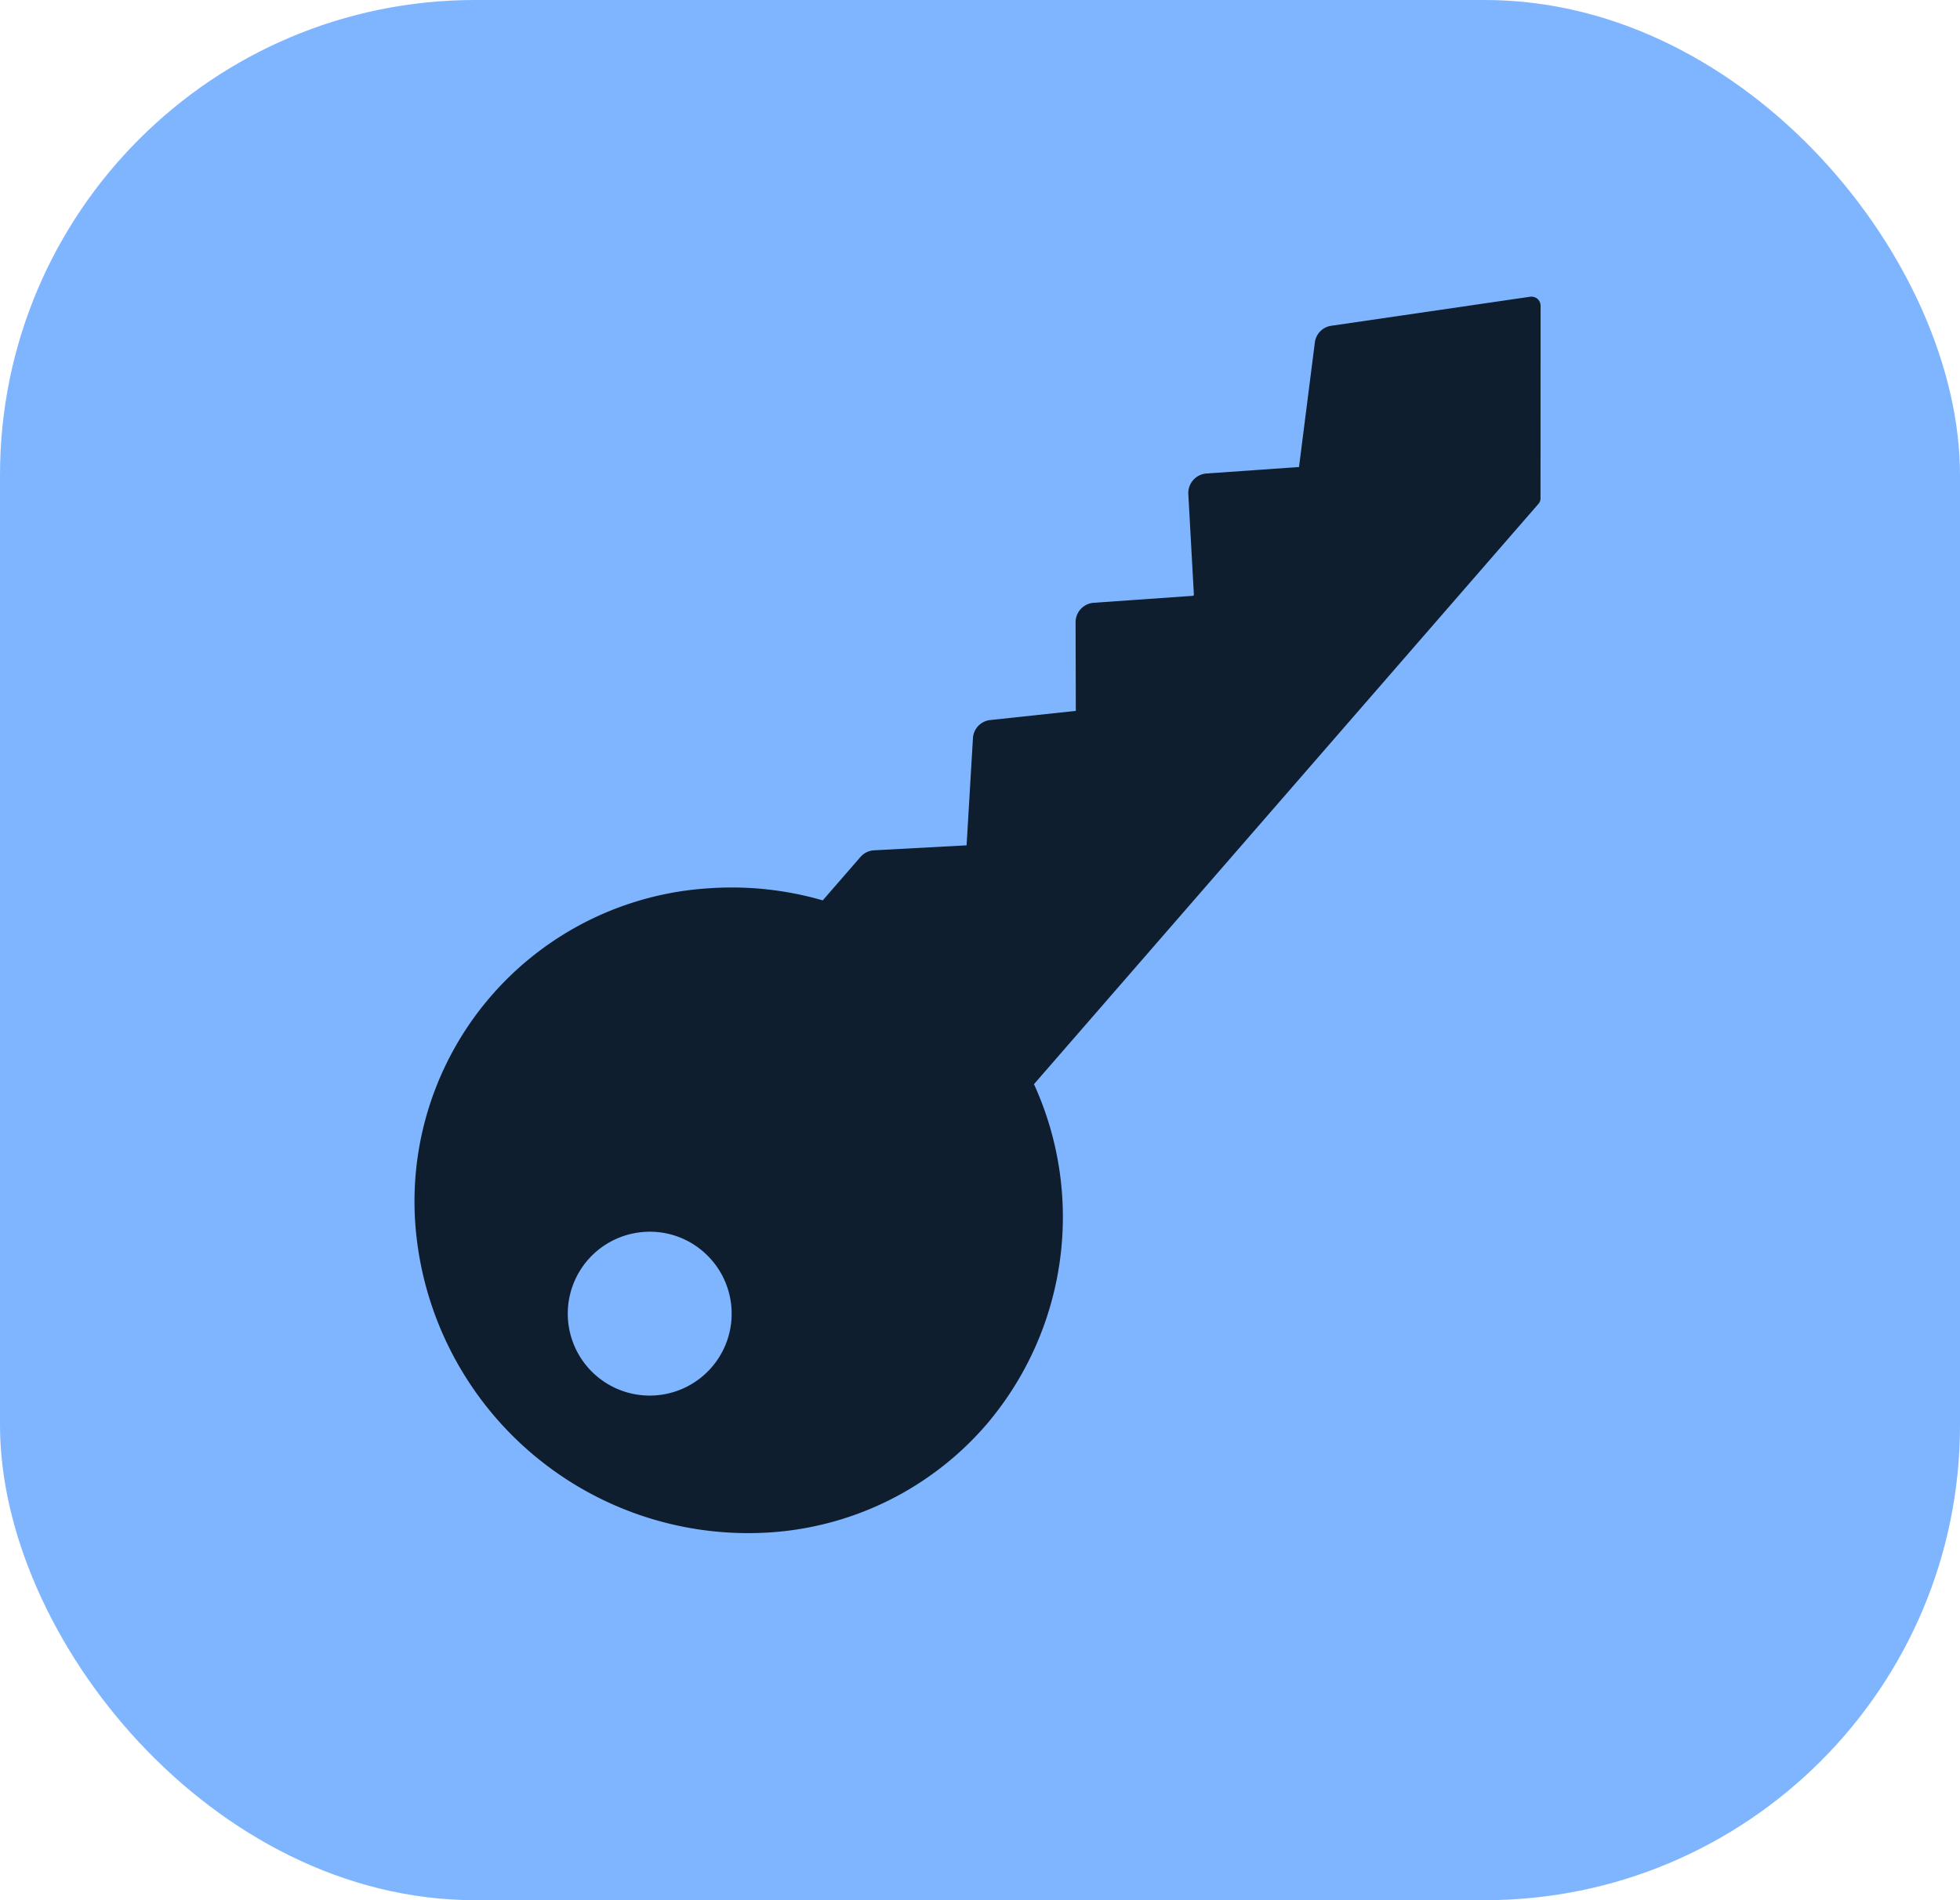 <svg xmlns="http://www.w3.org/2000/svg" width="33" height="32" viewBox="0 0 33 32">
  <g id="Group_13422" data-name="Group 13422" transform="translate(-19 -55.781)">
    <rect id="Rectangle_39766" data-name="Rectangle 39766" width="33" height="32" rx="8" transform="translate(19 55.781)" fill="#7fb5ff"/>
    <g id="key" transform="translate(25 60.781)">
      <path id="Path_47065" data-name="Path 47065" d="M19.6,16.438a.325.325,0,0,0-.265-.3l-2.069-.412V14.167a.33.33,0,0,0-.325-.331l-1.691-.025a.021.021,0,0,1-.022-.022V12.12a.329.329,0,0,0-.312-.328l-1.482-.1-.053-1.445a.326.326,0,0,0-.29-.315L11.305,9.7l.025-1.554a.325.325,0,0,0-.094-.24l-.686-.686a5.508,5.508,0,0,0,.337-1.9A5.281,5.281,0,0,0,5.511,0,5.618,5.618,0,0,0,0,5.514,5.263,5.263,0,0,0,1.548,9.343,5.385,5.385,0,0,0,7.215,10.55L16.363,19.7a.14.14,0,0,0,.1.044l3.227.228H19.7a.156.156,0,0,0,.109-.044.164.164,0,0,0,.044-.122ZM4.793,4.8a1.379,1.379,0,1,1,.4-.974A1.367,1.367,0,0,1,4.793,4.8Z" transform="matrix(-0.07, -0.998, 0.998, -0.07, 1.385, 21.197)" fill="#0e1e2f"/>
    </g>
  </g>
</svg>
